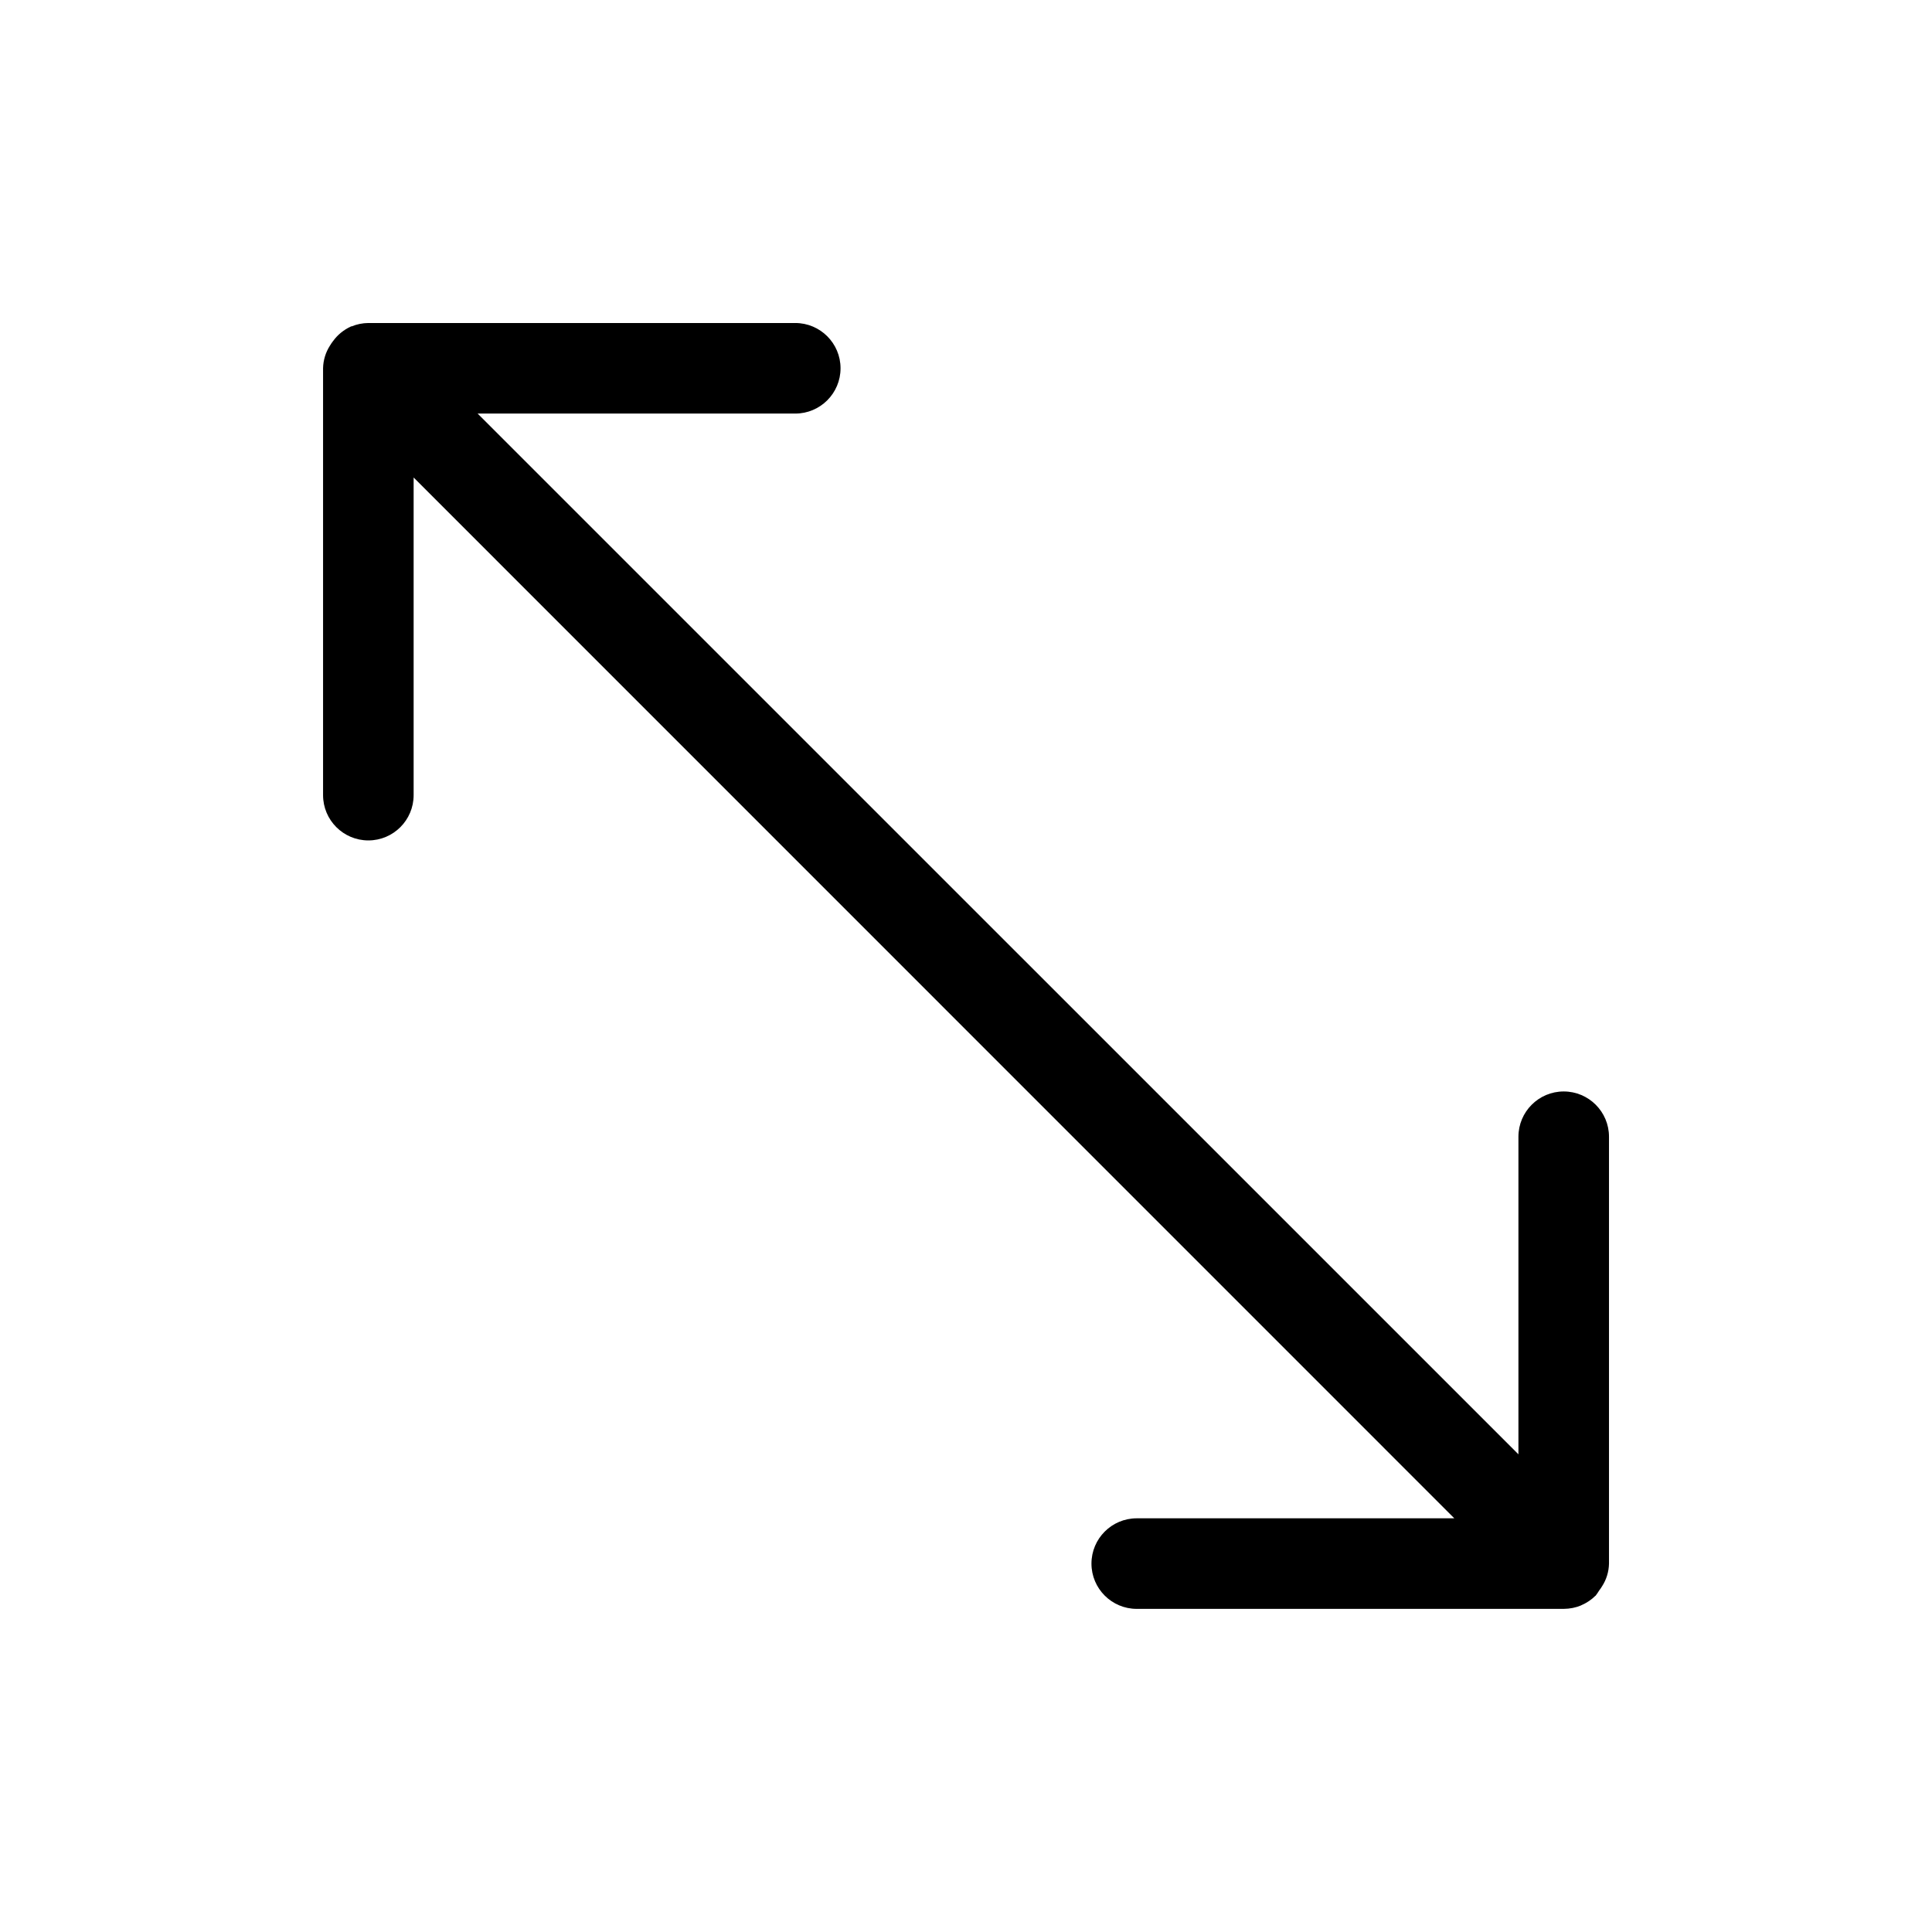 <?xml version="1.0" encoding="utf-8"?>
<svg fill="#000000" width="800px" height="800px" viewBox="0 0 32 32" version="1.1" xmlns="http://www.w3.org/2000/svg">
<title>arrows-up-left-bottom-right</title>
<path d="M26.65 18.828c0-0.414-0.336-0.75-0.75-0.75s-0.75 0.336-0.75 0.75v0 5.26l-17.239-17.238h5.261c0.414 0 0.75-0.336 0.75-0.75s-0.336-0.75-0.75-0.75v0h-7.071c-0.099 0.001-0.193 0.021-0.279 0.057l0.005-0.002-0.013 0.001-0.002 0.002c-0.121 0.056-0.221 0.138-0.295 0.241l-0.002 0.002c-0.017 0.022-0.035 0.048-0.050 0.074l-0.002 0.003c-0.067 0.105-0.109 0.233-0.112 0.37l-0 0.001v7.071c0 0.414 0.336 0.75 0.75 0.75s0.75-0.336 0.75-0.75v0-5.261l17.237 17.239h-5.26c-0.414 0-0.75 0.336-0.75 0.75s0.336 0.75 0.75 0.75v0h7.072c0.104-0.001 0.202-0.021 0.292-0.059l-0.005 0.002 0.002-0.002c0.091-0.039 0.17-0.092 0.236-0.158l-0 0 0.006-0.003 0.003-0.006c0.018-0.023 0.035-0.049 0.051-0.075l0.002-0.003c0.017-0.021 0.033-0.045 0.048-0.070l0.002-0.003c0.068-0.106 0.11-0.234 0.113-0.372l0-0.001z"></path>
</svg>